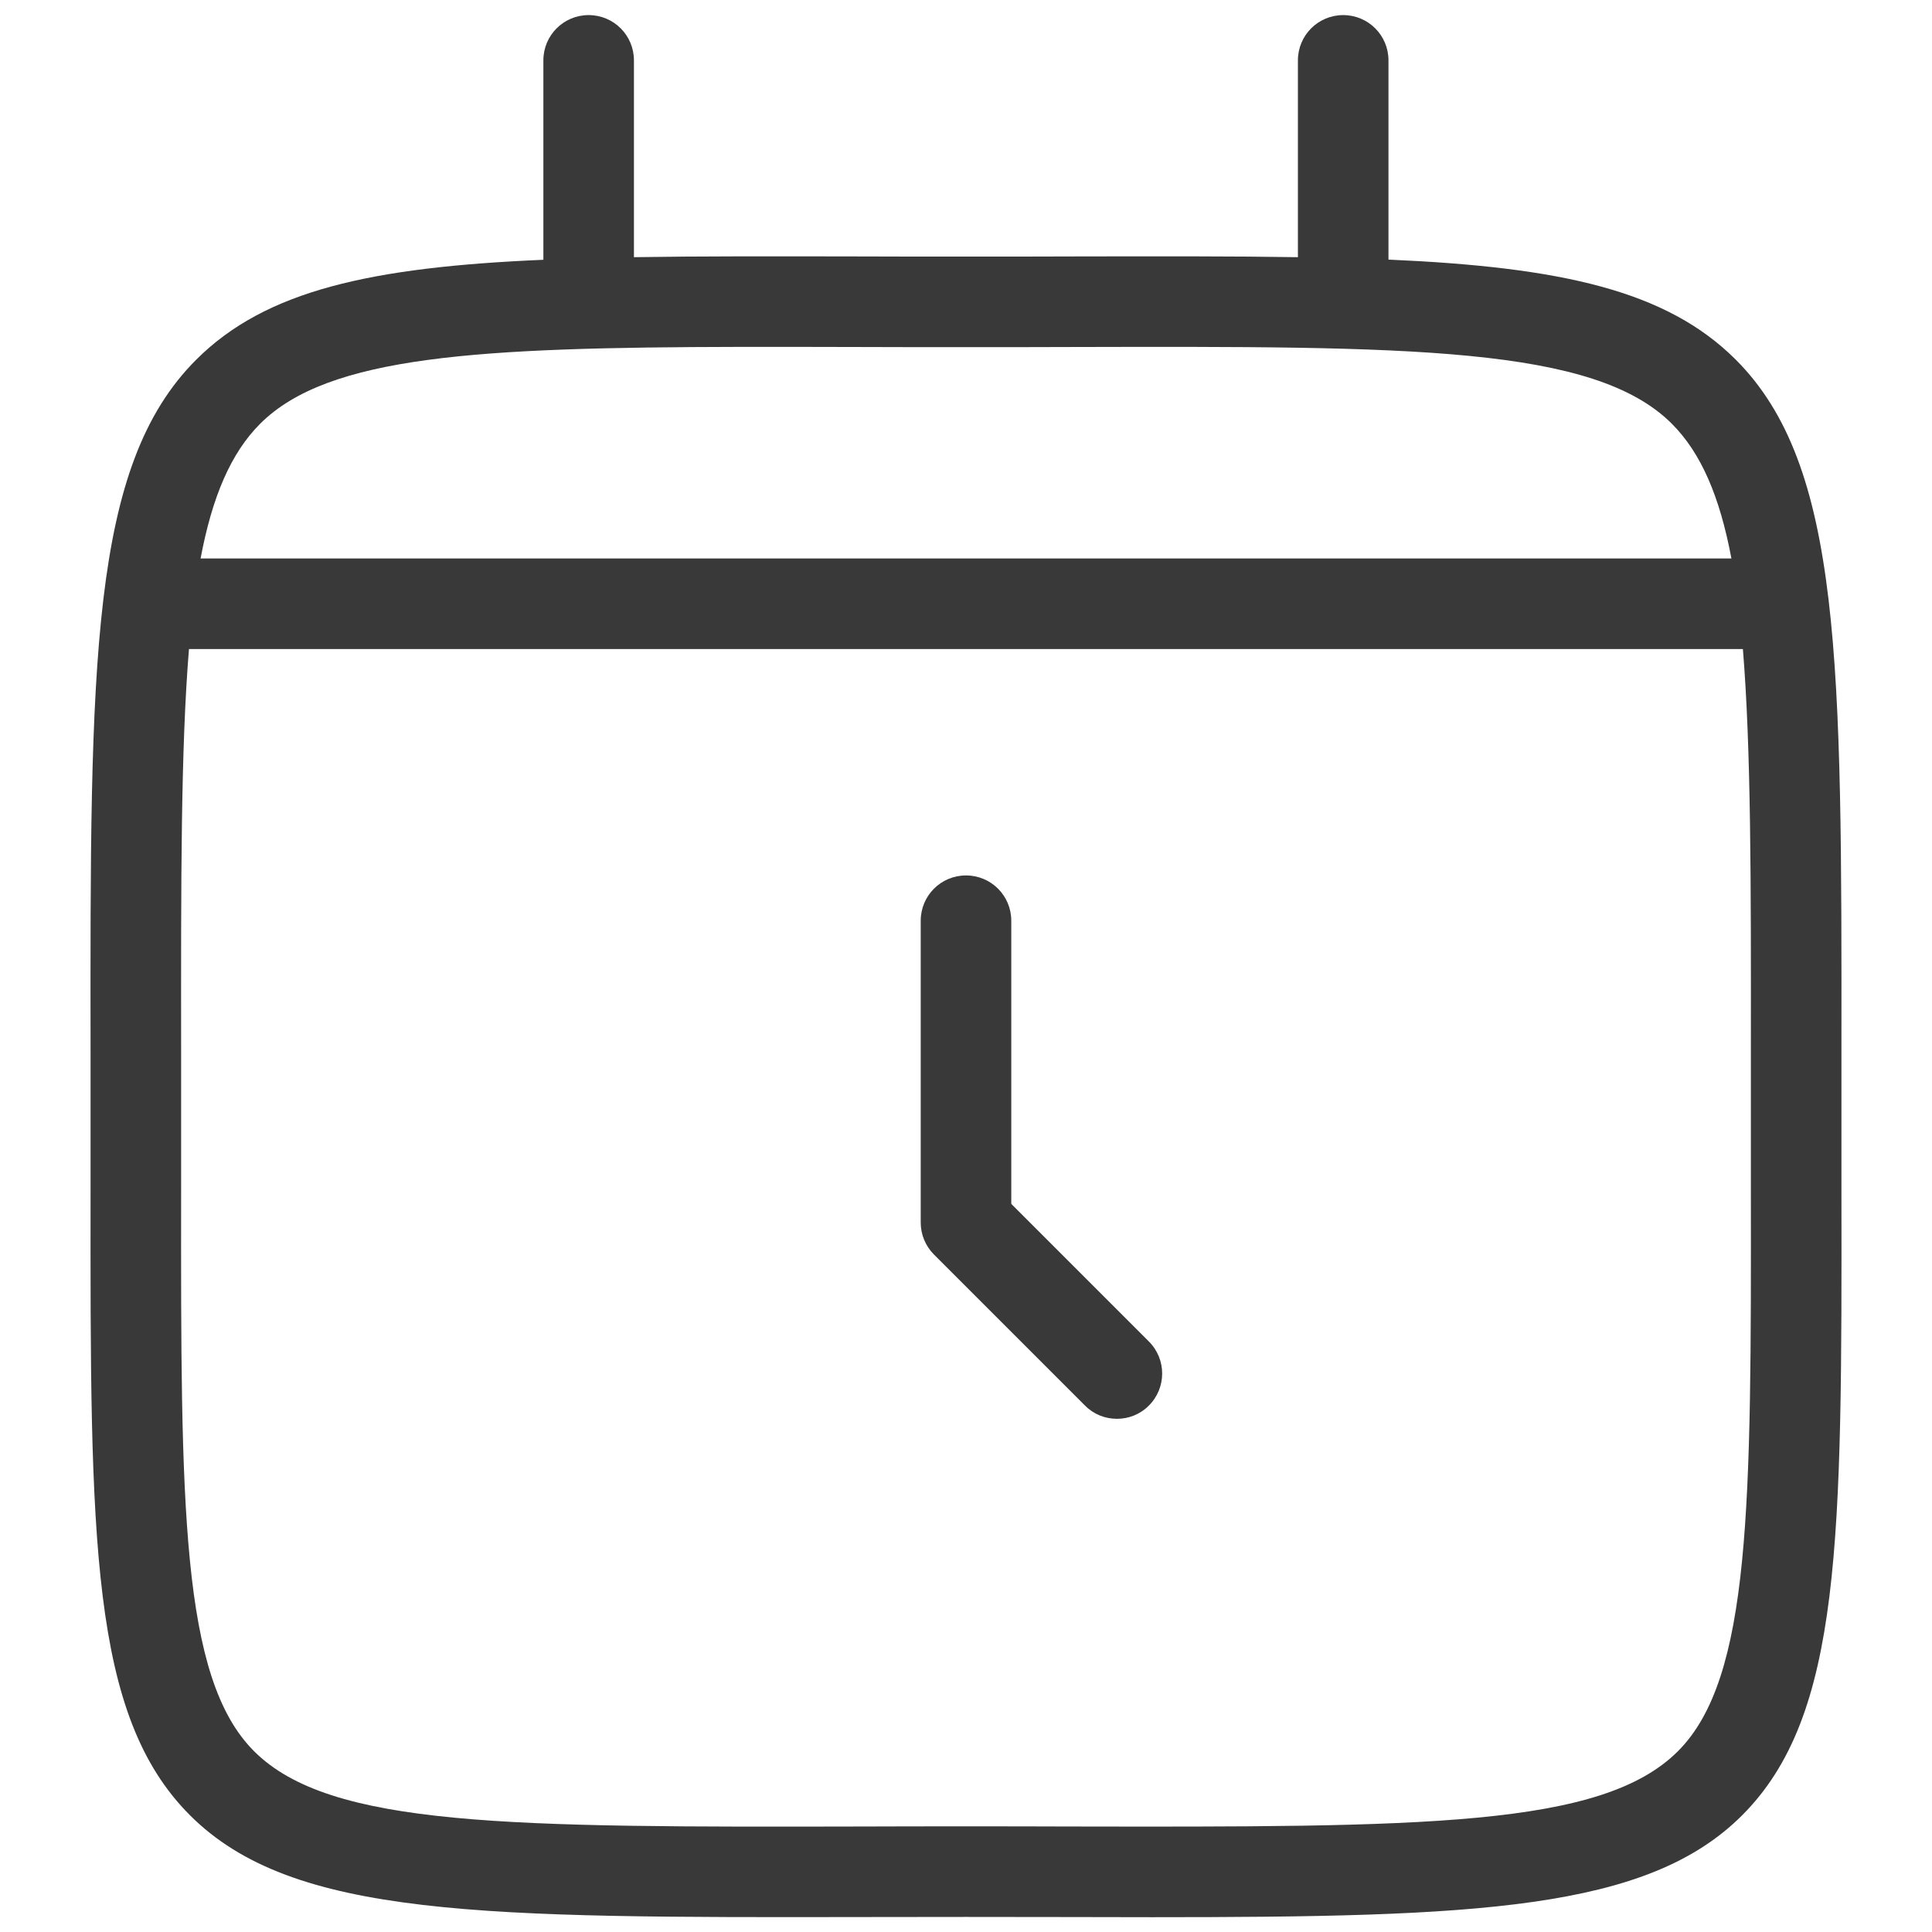 <svg xmlns="http://www.w3.org/2000/svg" xmlns:xlink="http://www.w3.org/1999/xlink" viewBox="0,0,256,256" width="64px" height="64px" fill-rule="nonzero"><g fill="#393939" fill-rule="nonzero" stroke="none" stroke-width="1" stroke-linecap="butt" stroke-linejoin="miter" stroke-miterlimit="10" stroke-dasharray="" stroke-dashoffset="0" font-family="none" font-weight="none" font-size="none" text-anchor="none" style="mix-blend-mode: normal"><g transform="scale(2,2)"><path d="M39,1c-1.66,0 -3,1.34 -3,3v13.211c-11.4,0.49 -18.4,2.019 -23,6.619c-7.04,7.03 -7.03,19.999 -7,45.859v4.791v4.34c-0.02,23.19 -0.03,34.829 6.59,41.449c6.81,6.81 19.45,6.78 44.66,6.74c4.31,-0.01 9.2,-0.01 13.51,0c1.93,0 3.78,0.01 5.57,0.01c21.53,0 32.8,-0.46 39.09,-6.75c6.62,-6.62 6.61,-18.259 6.58,-41.459v-4.34v-4.791c0.02,-25.86 0.03,-38.829 -7.01,-45.859c-4.6,-4.59 -11.6,-6.121 -23,-6.621v-13.199c0,-1.66 -1.34,-3 -3,-3c-1.66,0 -3,1.34 -3,3v13.039c-4.39,-0.07 -9.311,-0.059 -14.871,-0.049c-2.26,0.01 -4.629,0.01 -7.119,0.01c-2.49,0 -4.861,0 -7.131,-0.01c-5.56,-0.01 -10.489,-0.021 -14.869,0.049v-13.039c0,-1.66 -1.34,-3 -3,-3zM48.99,22.982c2.471,-0.005 5.092,0.002 7.869,0.008c2.27,0.01 4.651,0.01 7.141,0.01c2.49,0 4.871,0 7.141,-0.01c22.22,-0.05 34.459,-0.07 39.619,5.08c1.95,1.95 3.181,4.84 3.951,8.93h-101.422c0.77,-4.09 2.001,-6.98 3.951,-8.93c4.515,-4.506 14.451,-5.055 31.75,-5.088zM12.52,43h102.951c0.54,6.59 0.539,15.3 0.529,26.68v4.791v4.35c0.02,20.85 0.03,32.339 -4.83,37.199c-5.05,5.05 -16.87,5.03 -40.41,4.99c-2.15,-0.01 -4.41,-0.01 -6.76,-0.01c-2.35,0 -4.61,-0 -6.76,0.01c-23.53,0.05 -35.36,0.06 -40.41,-4.99c-4.86,-4.86 -4.85,-16.349 -4.83,-37.199v-4.34v-4.791c-0.01,-11.39 -0.02,-20.099 0.52,-26.689zM64,58c-1.66,0 -3,1.34 -3,3v20c0,0.8 0.321,1.559 0.881,2.119l10,10c0.58,0.59 1.349,0.881 2.119,0.881c0.77,0 1.539,-0.291 2.119,-0.881c1.17,-1.17 1.17,-3.068 0,-4.238l-9.119,-9.121v-18.76c0,-1.66 -1.34,-3 -3,-3z"></path></g></g></svg>